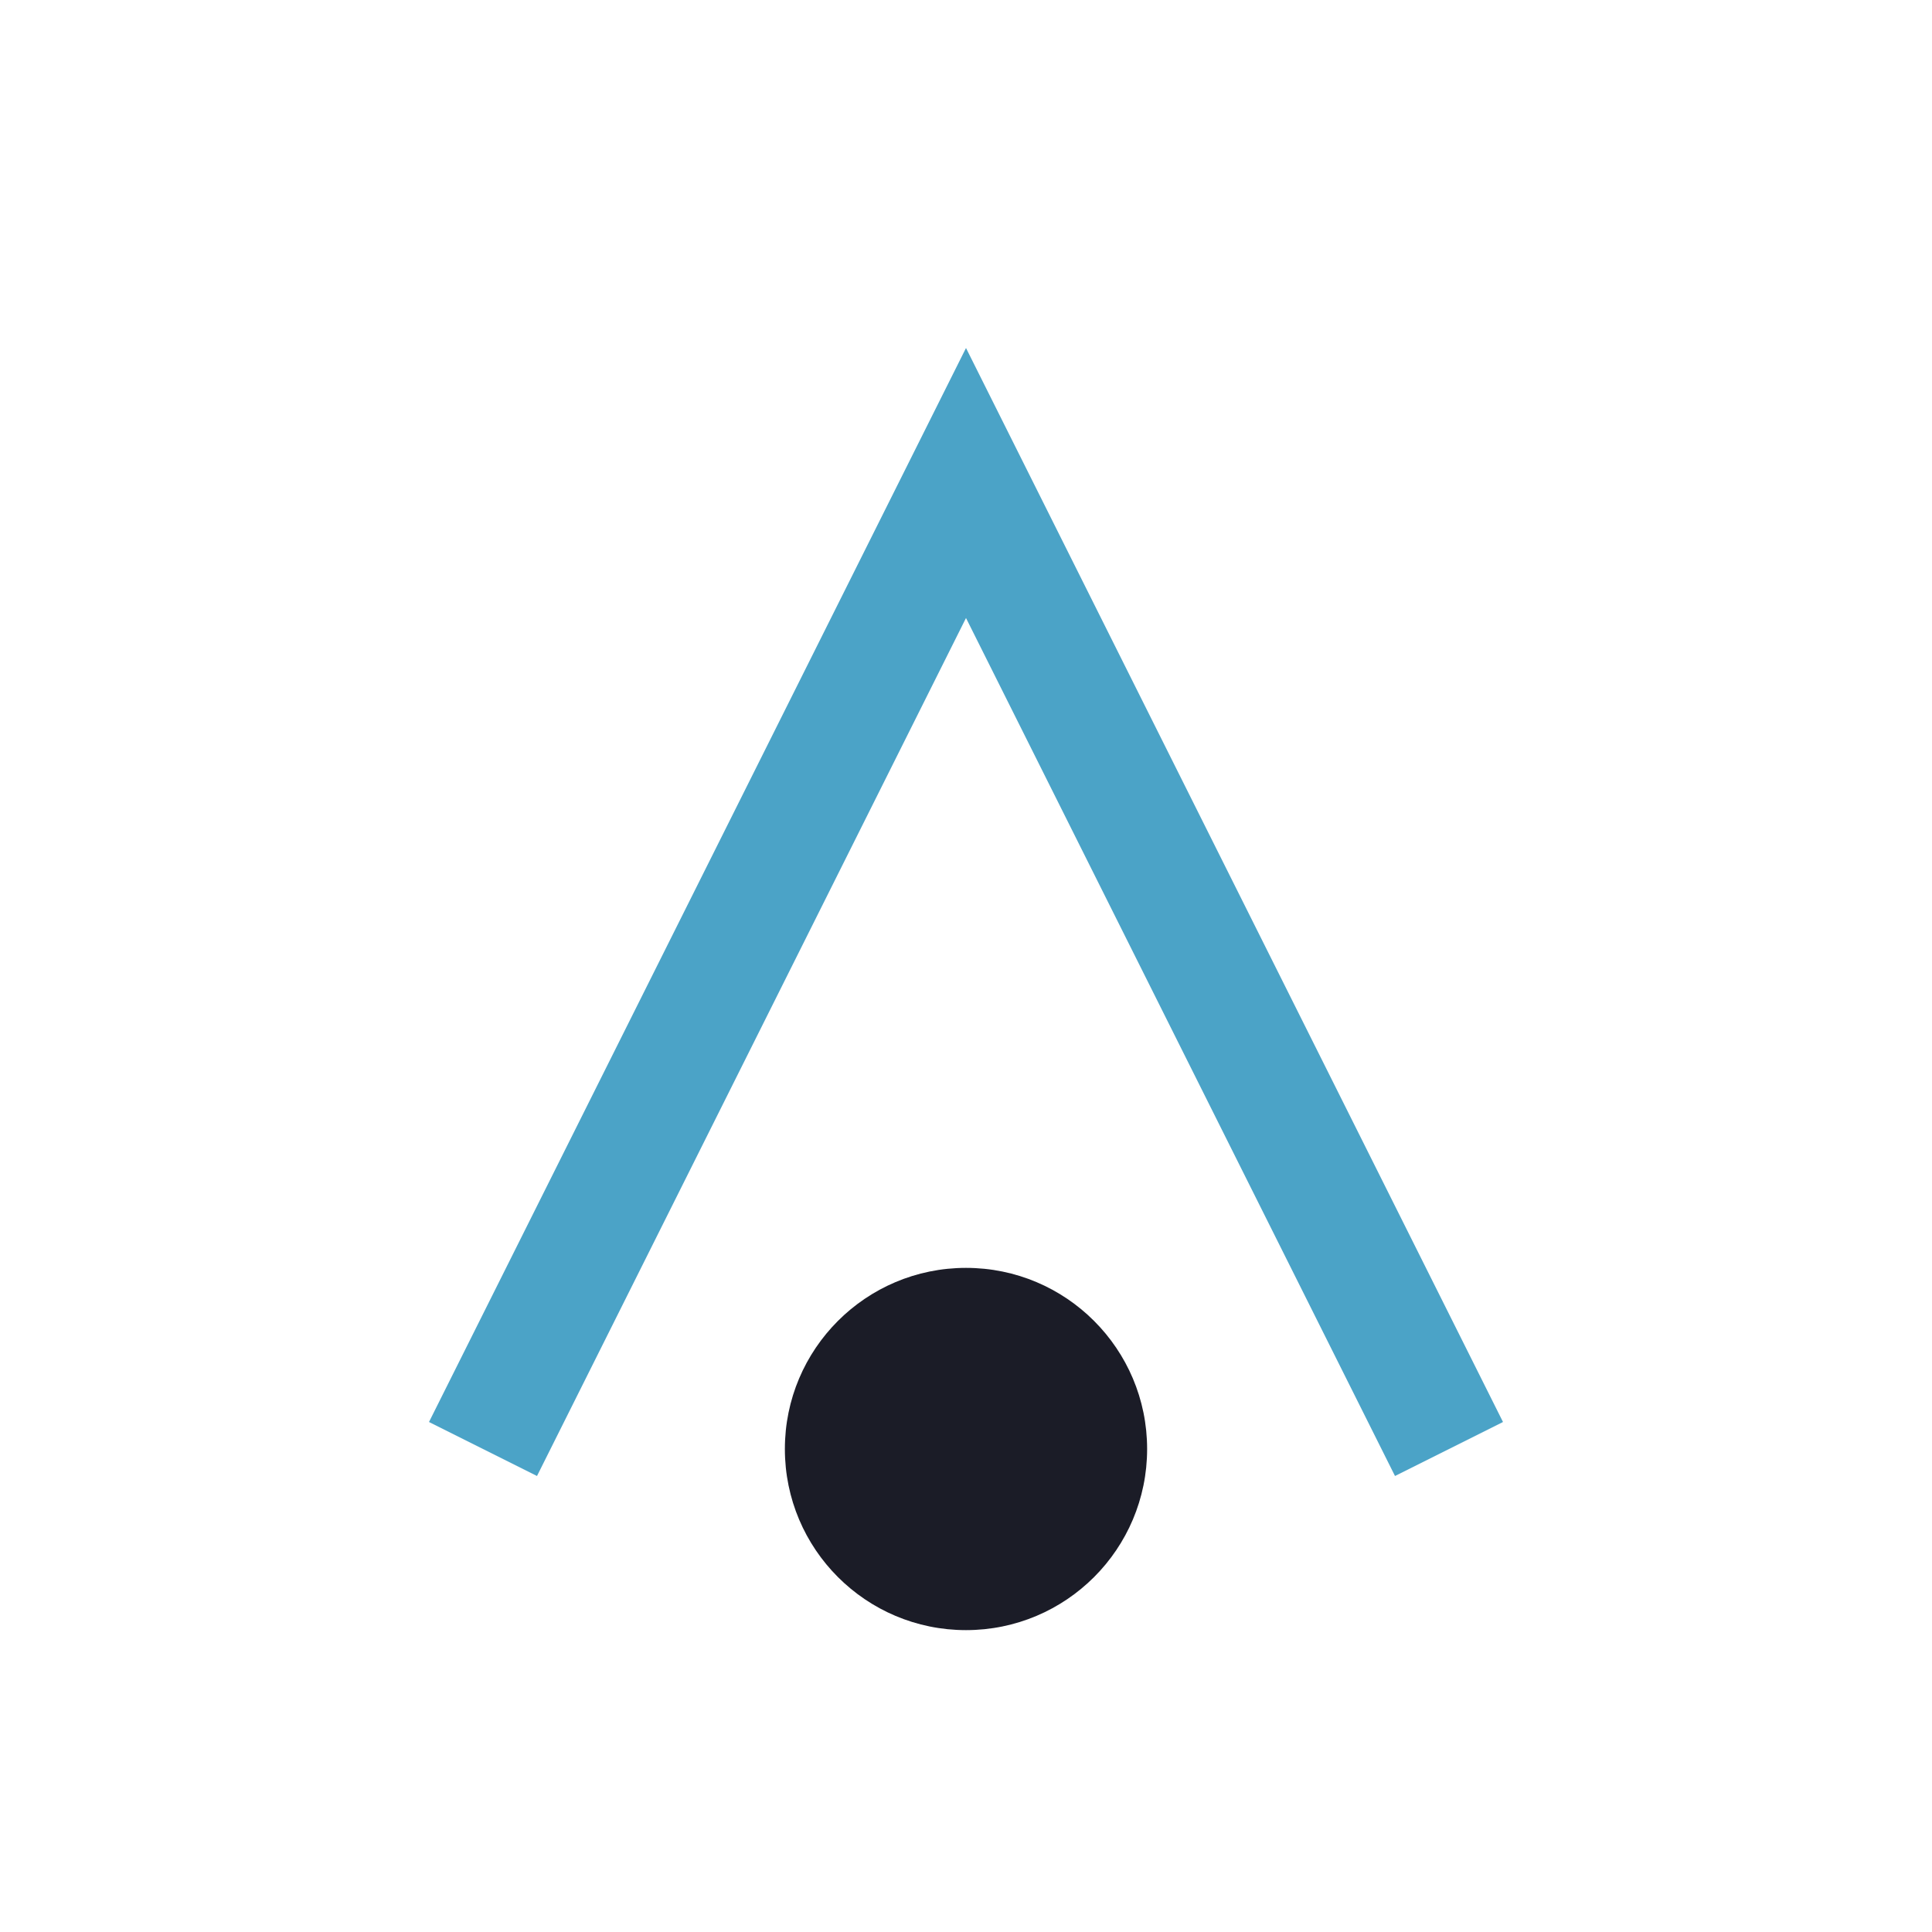<?xml version="1.0" encoding="UTF-8"?>
<svg xmlns="http://www.w3.org/2000/svg" width="32" height="32" viewBox="0 0 32 32"><path d="M8 24l8-16 8 16" fill="none" stroke="#4BA3C7" stroke-width="2"/><circle cx="16" cy="24" r="3" fill="#1B1C27"/></svg>